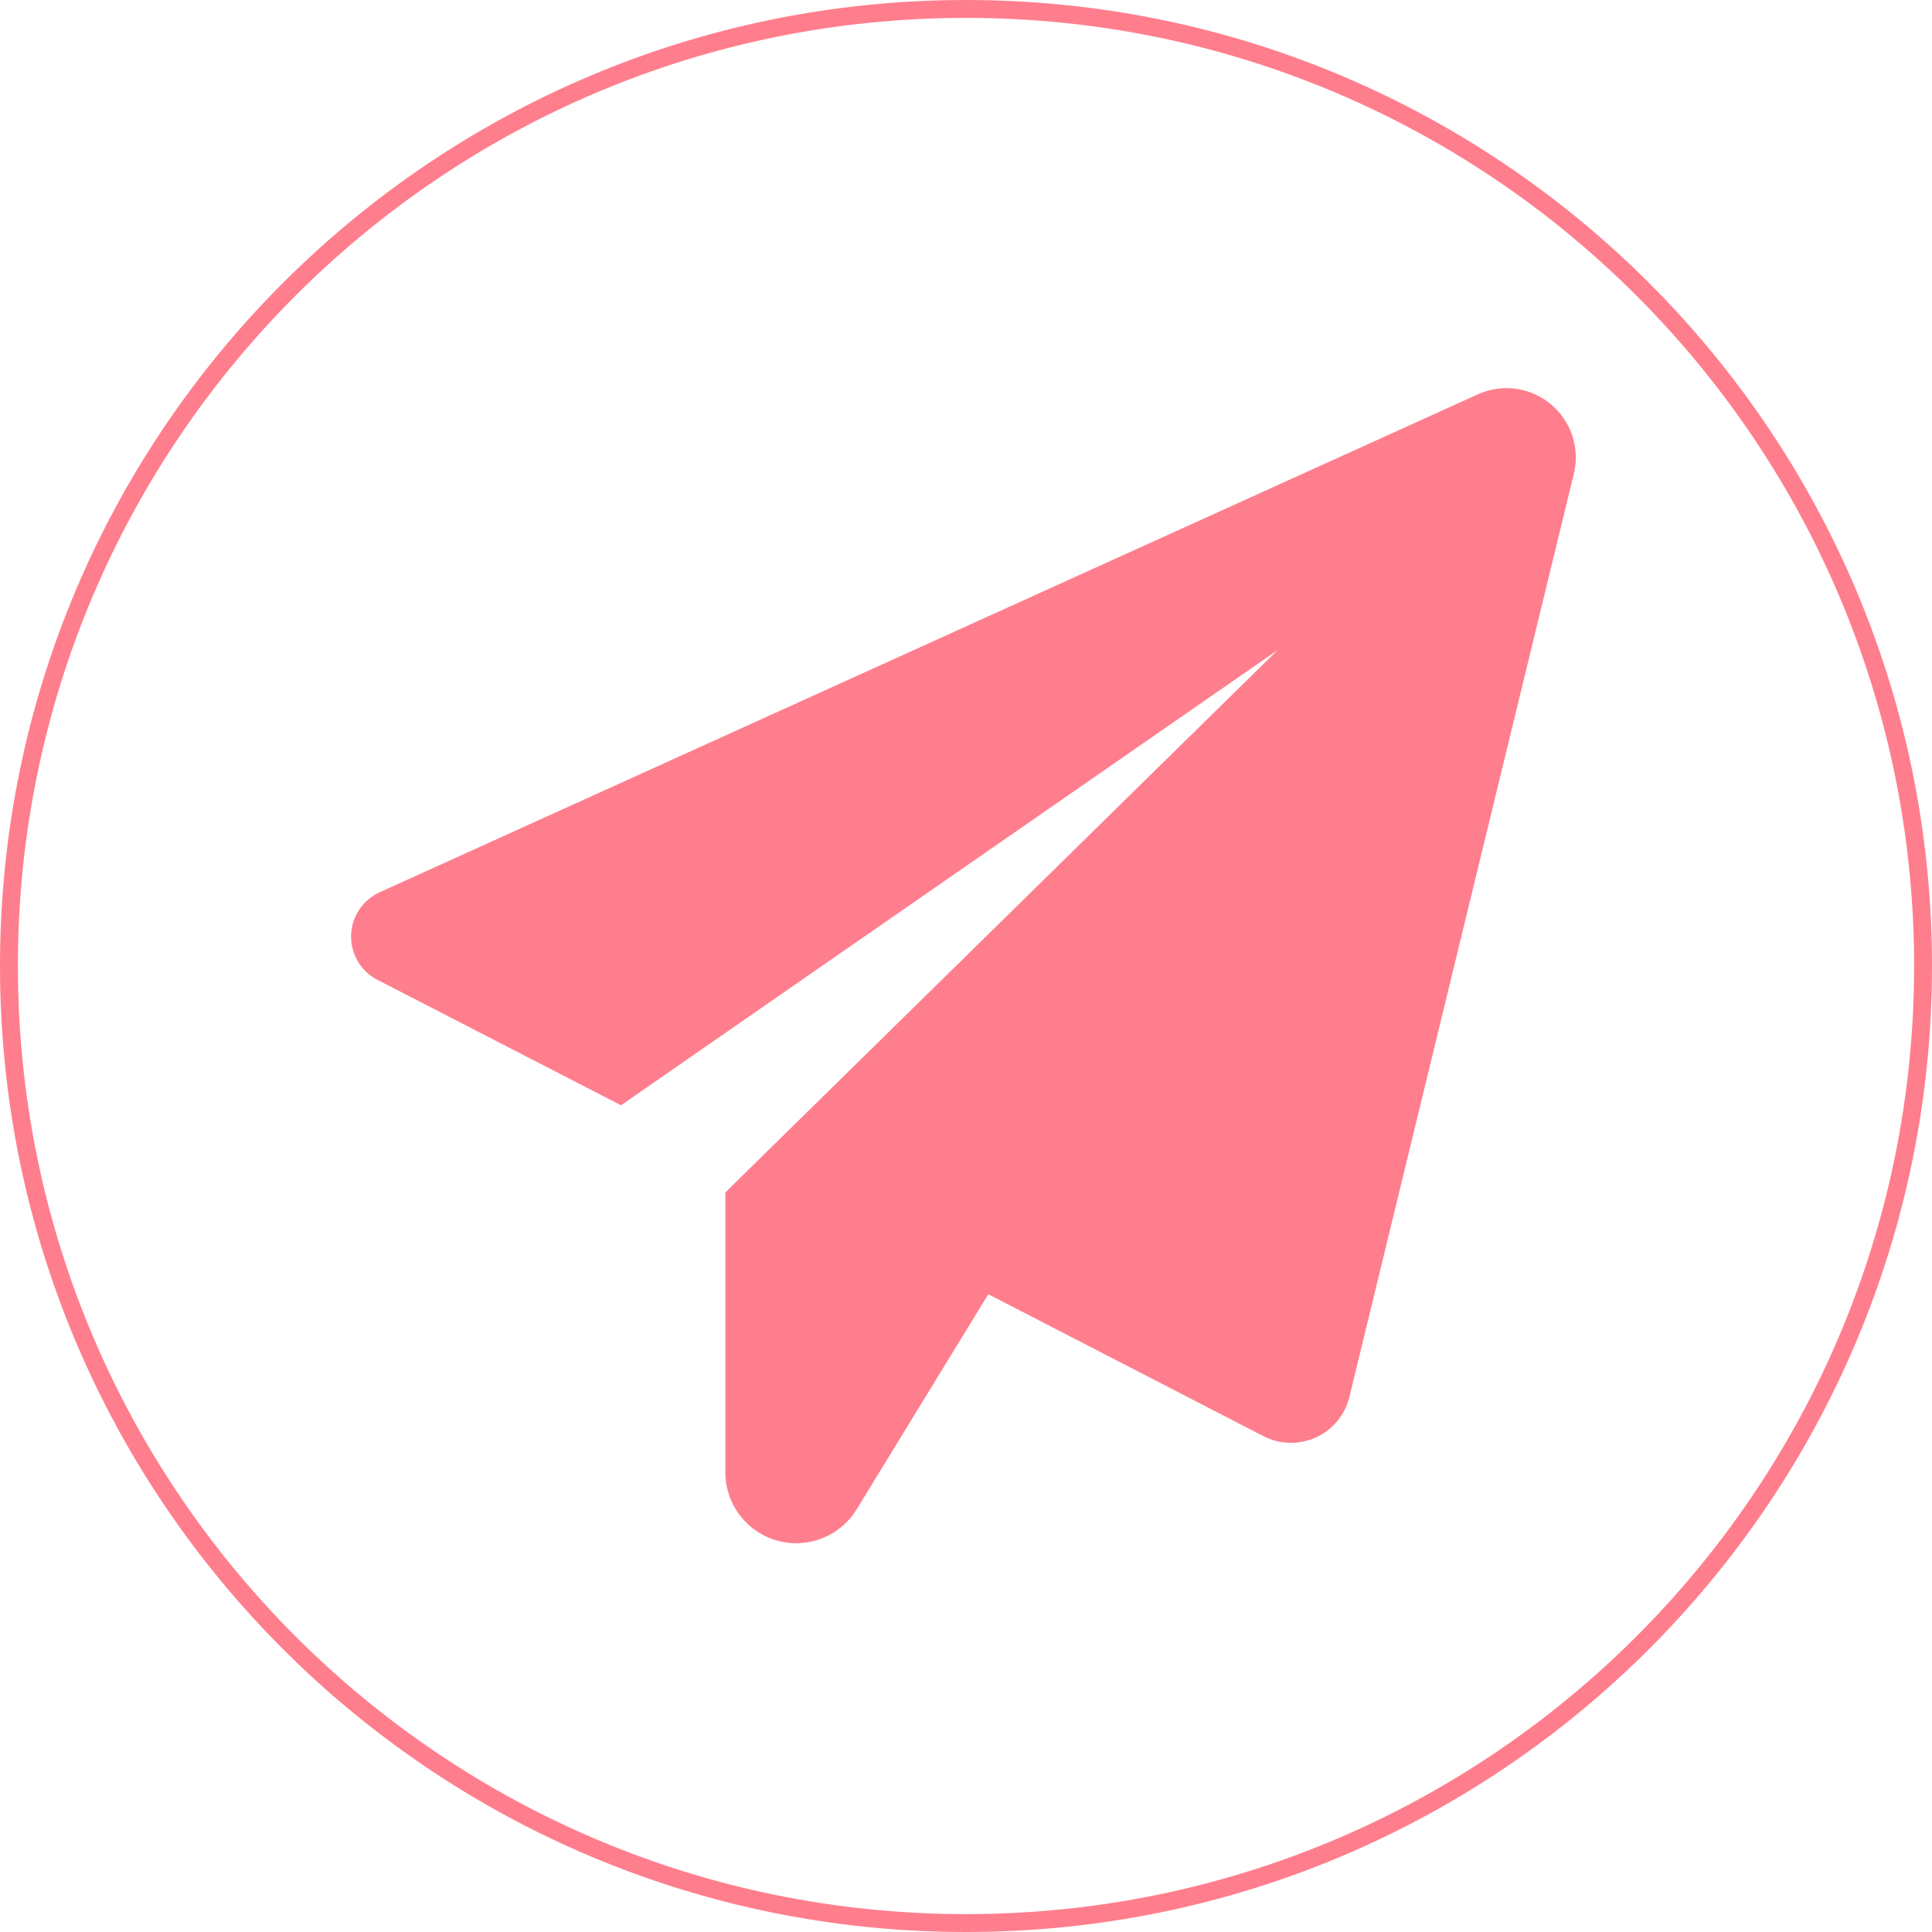 <svg version="1.0" preserveAspectRatio="xMidYMid meet" height="1080" viewBox="0 0 810 810" zoomAndPan="magnify" width="1080" xmlns:xlink="http://www.w3.org/1999/xlink" xmlns="http://www.w3.org/2000/svg"><defs><clipPath id="a53c9cee76"><path clip-rule="nonzero" d="M 405 0 C 181.324 0 0 181.324 0 405 C 0 628.676 181.324 810 405 810 C 628.676 810 810 628.676 810 405 C 810 181.324 628.676 0 405 0 Z M 405 0"></path></clipPath><clipPath id="b877545c76"><path clip-rule="nonzero" d="M 147.211 162 L 661 162 L 661 647 L 147.211 647 Z M 147.211 162"></path></clipPath></defs><g clip-path="url(#a53c9cee76)"><path stroke-miterlimit="4" stroke-opacity="1" stroke-width="20" stroke="#ff7e8d" d="M 540 -0 C 241.766 -0 -0 241.766 -0 540 C -0 838.234 241.766 1080 540 1080 C 838.234 1080 1080 838.234 1080 540 C 1080 241.766 838.234 -0 540 -0 Z M 540 -0" stroke-linejoin="miter" fill="none" transform="matrix(0.75, 0, 0, 0.75, 0, 0)" stroke-linecap="butt"></path></g><g clip-path="url(#b877545c76)"><path fill-rule="nonzero" fill-opacity="1" d="M 659.969 198.094 L 565.723 585.738 C 565.496 586.66 565.219 587.566 564.887 588.453 C 564.559 589.344 564.18 590.211 563.754 591.059 C 563.328 591.906 562.855 592.727 562.336 593.52 C 561.816 594.312 561.254 595.074 560.645 595.805 C 560.039 596.535 559.395 597.23 558.711 597.887 C 558.027 598.543 557.309 599.16 556.555 599.734 C 555.801 600.312 555.02 600.844 554.203 601.332 C 553.391 601.816 552.551 602.258 551.688 602.652 C 550.824 603.043 549.941 603.387 549.039 603.68 C 548.141 603.973 547.223 604.215 546.293 604.402 C 545.363 604.594 544.426 604.73 543.484 604.812 C 542.539 604.898 541.59 604.93 540.645 604.906 C 539.695 604.883 538.75 604.805 537.812 604.676 C 536.871 604.547 535.941 604.363 535.023 604.129 C 534.105 603.895 533.203 603.609 532.316 603.273 C 531.43 602.938 530.562 602.551 529.719 602.117 L 414.348 542.613 L 359.156 632.789 C 358.316 634.16 357.375 635.457 356.324 636.676 C 355.273 637.895 354.133 639.02 352.902 640.055 C 351.668 641.086 350.363 642.016 348.98 642.836 C 347.598 643.656 346.156 644.359 344.66 644.949 C 343.16 645.535 341.625 645.996 340.055 646.336 C 338.48 646.672 336.891 646.883 335.285 646.961 C 333.68 647.043 332.078 646.992 330.48 646.812 C 328.883 646.629 327.309 646.32 325.762 645.887 C 324.211 645.449 322.711 644.891 321.254 644.211 C 319.793 643.531 318.402 642.738 317.074 641.832 C 315.746 640.926 314.5 639.918 313.332 638.809 C 312.168 637.699 311.102 636.504 310.129 635.223 C 309.16 633.941 308.297 632.586 307.547 631.164 C 306.797 629.742 306.164 628.27 305.652 626.746 C 305.141 625.219 304.758 623.664 304.5 622.078 C 304.238 620.488 304.109 618.891 304.109 617.285 L 304.109 499.973 L 313.461 490.719 L 355.57 449.387 L 535.68 272.523 L 260.355 463.391 L 158.262 410.816 C 157.41 410.379 156.598 409.883 155.816 409.332 C 155.039 408.785 154.301 408.18 153.605 407.527 C 152.91 406.871 152.266 406.172 151.668 405.43 C 151.07 404.684 150.531 403.902 150.043 403.082 C 149.555 402.258 149.129 401.41 148.762 400.527 C 148.395 399.648 148.09 398.746 147.848 397.82 C 147.605 396.898 147.434 395.961 147.324 395.016 C 147.215 394.066 147.172 393.113 147.195 392.16 C 147.219 391.207 147.309 390.258 147.465 389.316 C 147.621 388.375 147.844 387.449 148.133 386.539 C 148.418 385.629 148.766 384.746 149.18 383.883 C 149.59 383.023 150.059 382.195 150.586 381.398 C 151.113 380.602 151.695 379.848 152.328 379.133 C 152.961 378.422 153.641 377.754 154.367 377.137 C 155.094 376.516 155.859 375.953 156.668 375.441 C 157.473 374.93 158.312 374.48 159.18 374.086 L 620.09 165.098 C 621.312 164.57 622.566 164.129 623.852 163.773 C 625.133 163.422 626.438 163.156 627.758 162.98 C 629.078 162.805 630.402 162.723 631.734 162.727 C 633.066 162.734 634.391 162.832 635.711 163.023 C 637.027 163.211 638.328 163.488 639.609 163.855 C 640.887 164.223 642.137 164.68 643.355 165.219 C 644.574 165.758 645.746 166.375 646.879 167.078 C 648.012 167.777 649.094 168.551 650.117 169.402 C 651.145 170.25 652.109 171.168 653.008 172.148 C 653.91 173.129 654.738 174.168 655.496 175.262 C 656.254 176.359 656.934 177.5 657.531 178.688 C 658.133 179.879 658.648 181.102 659.082 182.363 C 659.516 183.621 659.859 184.906 660.113 186.211 C 660.371 187.52 660.535 188.836 660.613 190.168 C 660.688 191.496 660.668 192.824 660.562 194.152 C 660.453 195.48 660.258 196.793 659.969 198.094 Z M 659.969 198.094" fill="#ff7e8d"></path></g></svg>